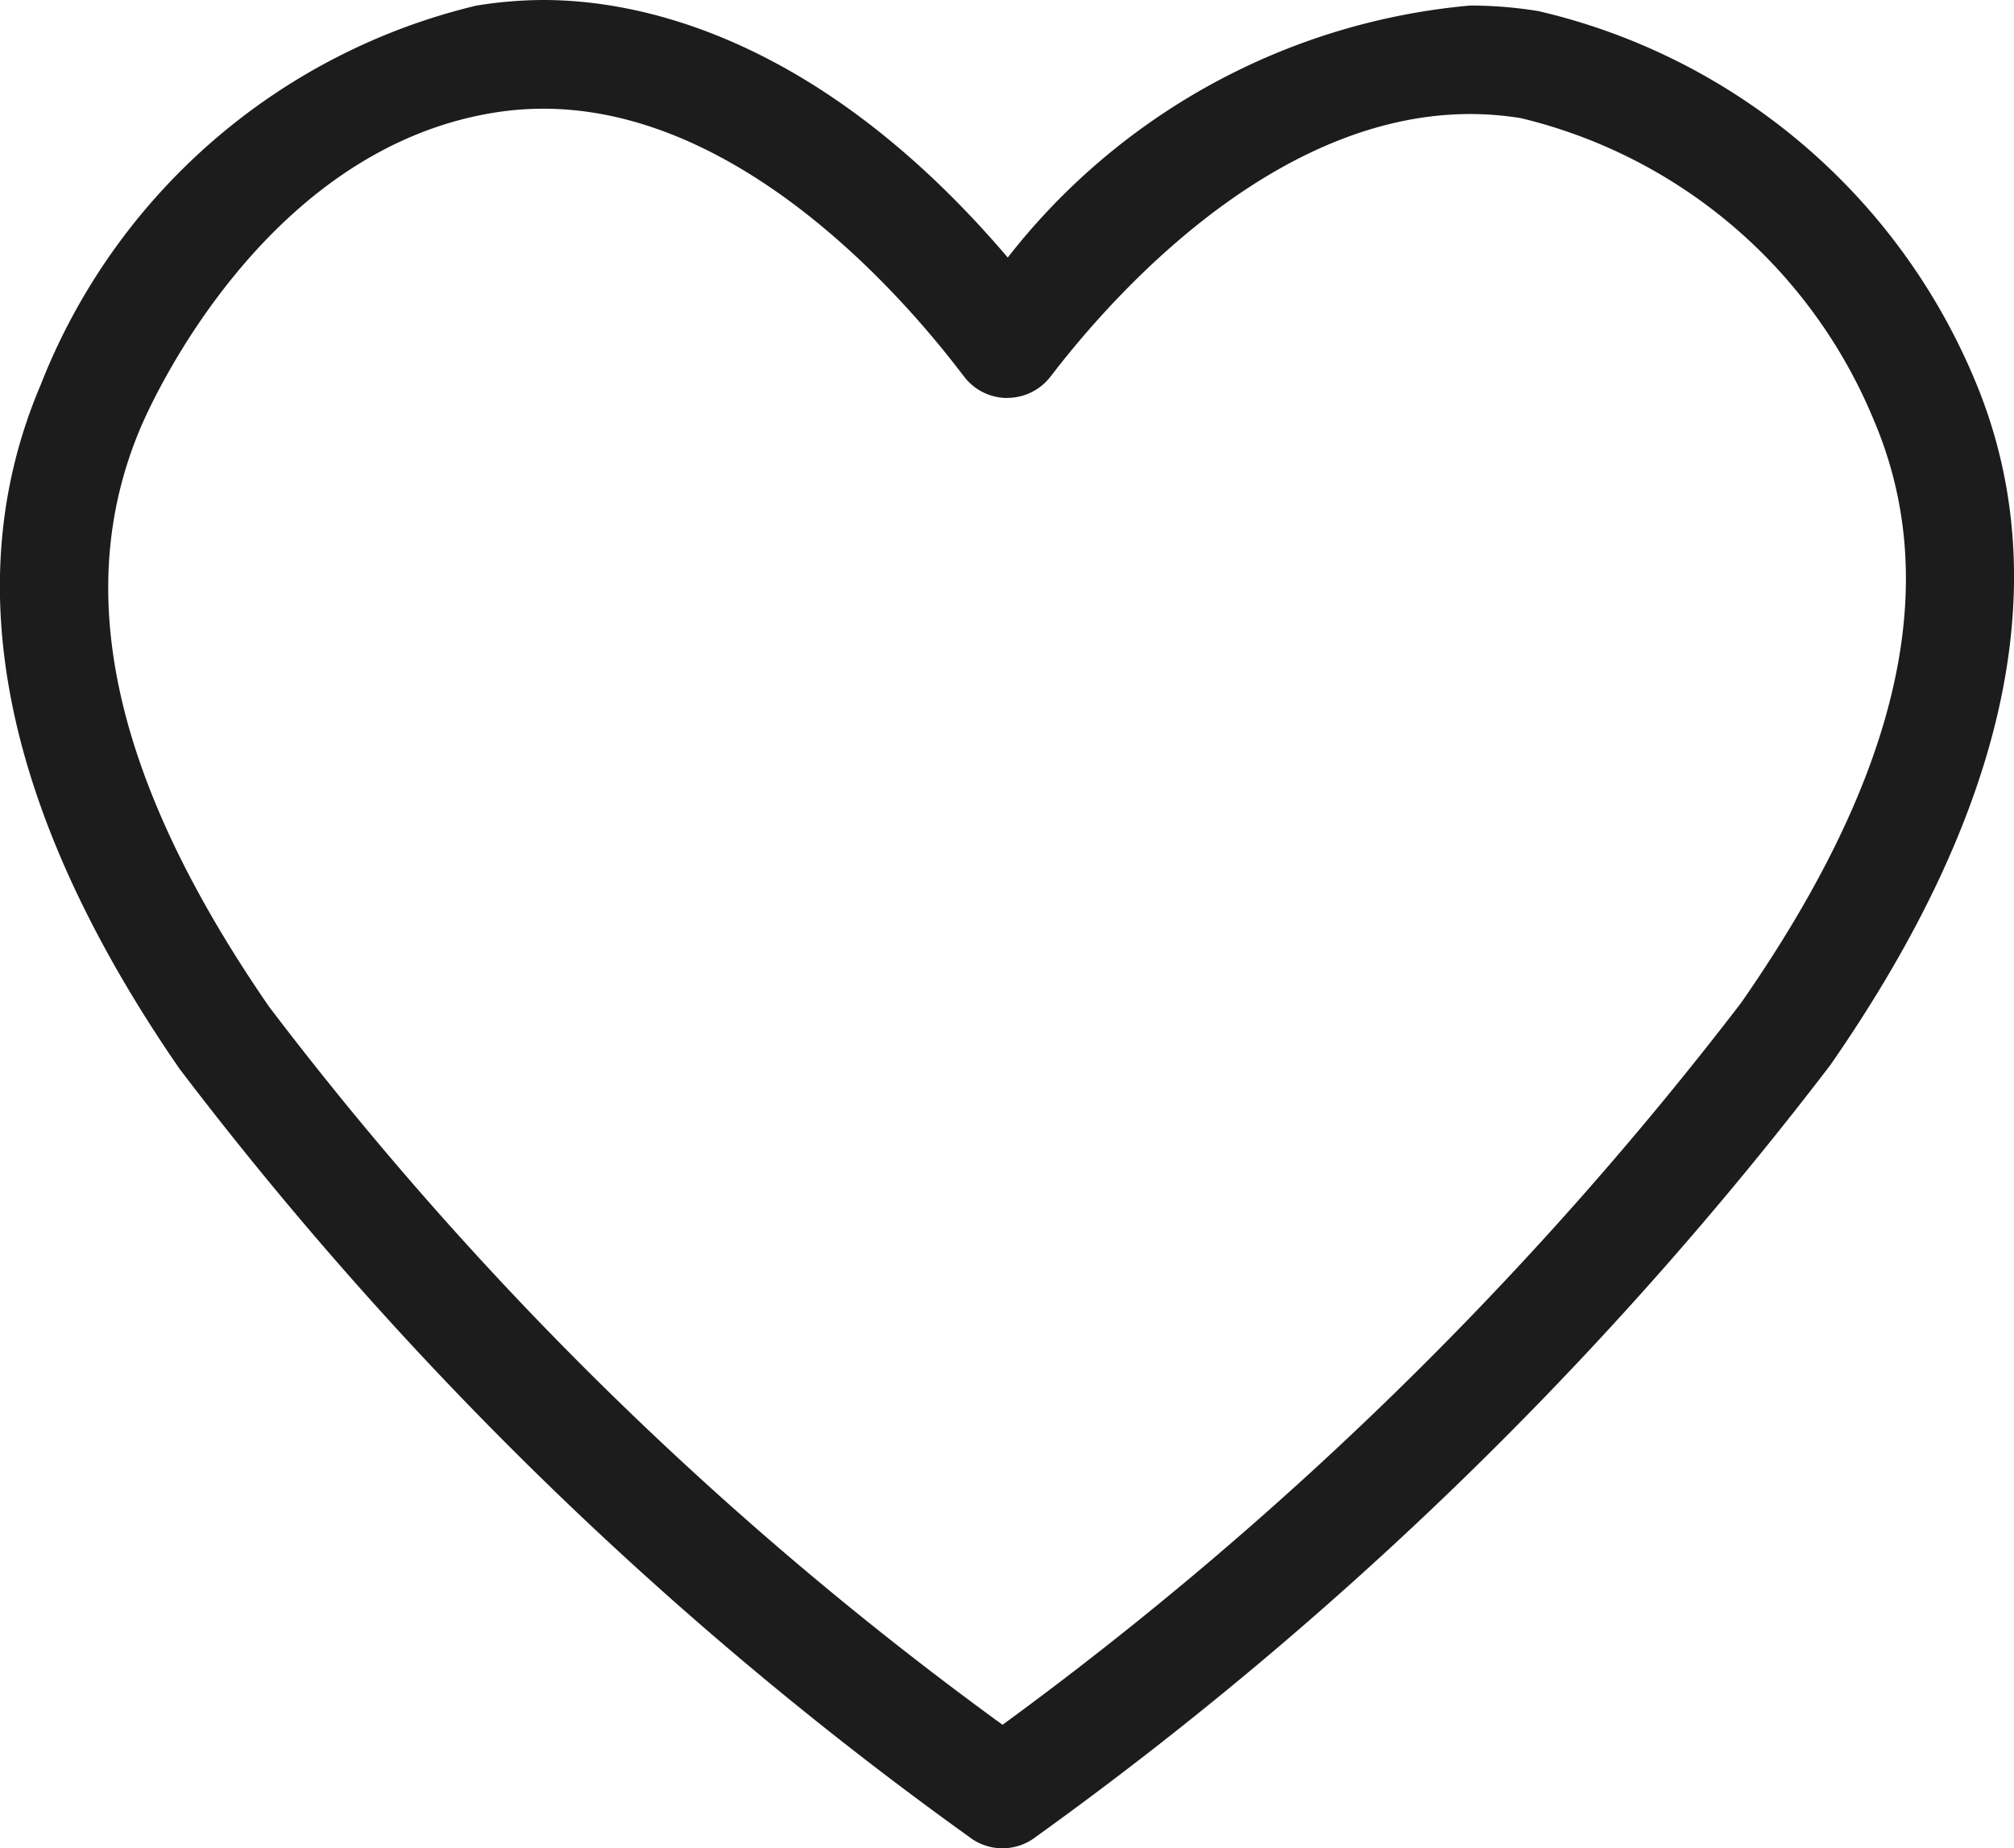 <svg height="17" viewBox="0 0 18.526 17" width="18.526" xmlns="http://www.w3.org/2000/svg"><path d="m2637.461 858.518c.866 0 2.526.32 4.271 2.369a6.078 6.078 0 0 1 4.253-2.318 3.927 3.927 0 0 1 .628.051 5.764 5.764 0 0 1 4.006 3.374c.774 1.818.33 3.945-1.321 6.322a34.639 34.639 0 0 1 -7.309 7.1.5.5 0 0 1 -.611 0 34.115 34.115 0 0 1 -7.266-7.068c-1.622-2.353-2.052-4.469-1.276-6.289a5.736 5.736 0 0 1 4.006-3.489 3.873 3.873 0 0 1 .619-.052zm4.267 3.661a.5.5 0 0 1 -.386-.182l-.052-.067c-.556-.725-2.042-2.412-3.829-2.412a2.859 2.859 0 0 0 -.458.037c-2.1.342-3.135 2.633-3.246 2.893-.641 1.505-.255 3.249 1.179 5.329a32.376 32.376 0 0 0 6.748 6.607 33.386 33.386 0 0 0 6.793-6.64c1.462-2.1 1.862-3.858 1.222-5.36a4.7 4.7 0 0 0 -3.246-2.779 2.92 2.92 0 0 0 -.467-.038c-1.8 0-3.275 1.659-3.827 2.372l-.044.056a.5.5 0 0 1 -.386.183z" fill="#1c1c1c" transform="translate(-2632.462 -858.518)"/></svg>